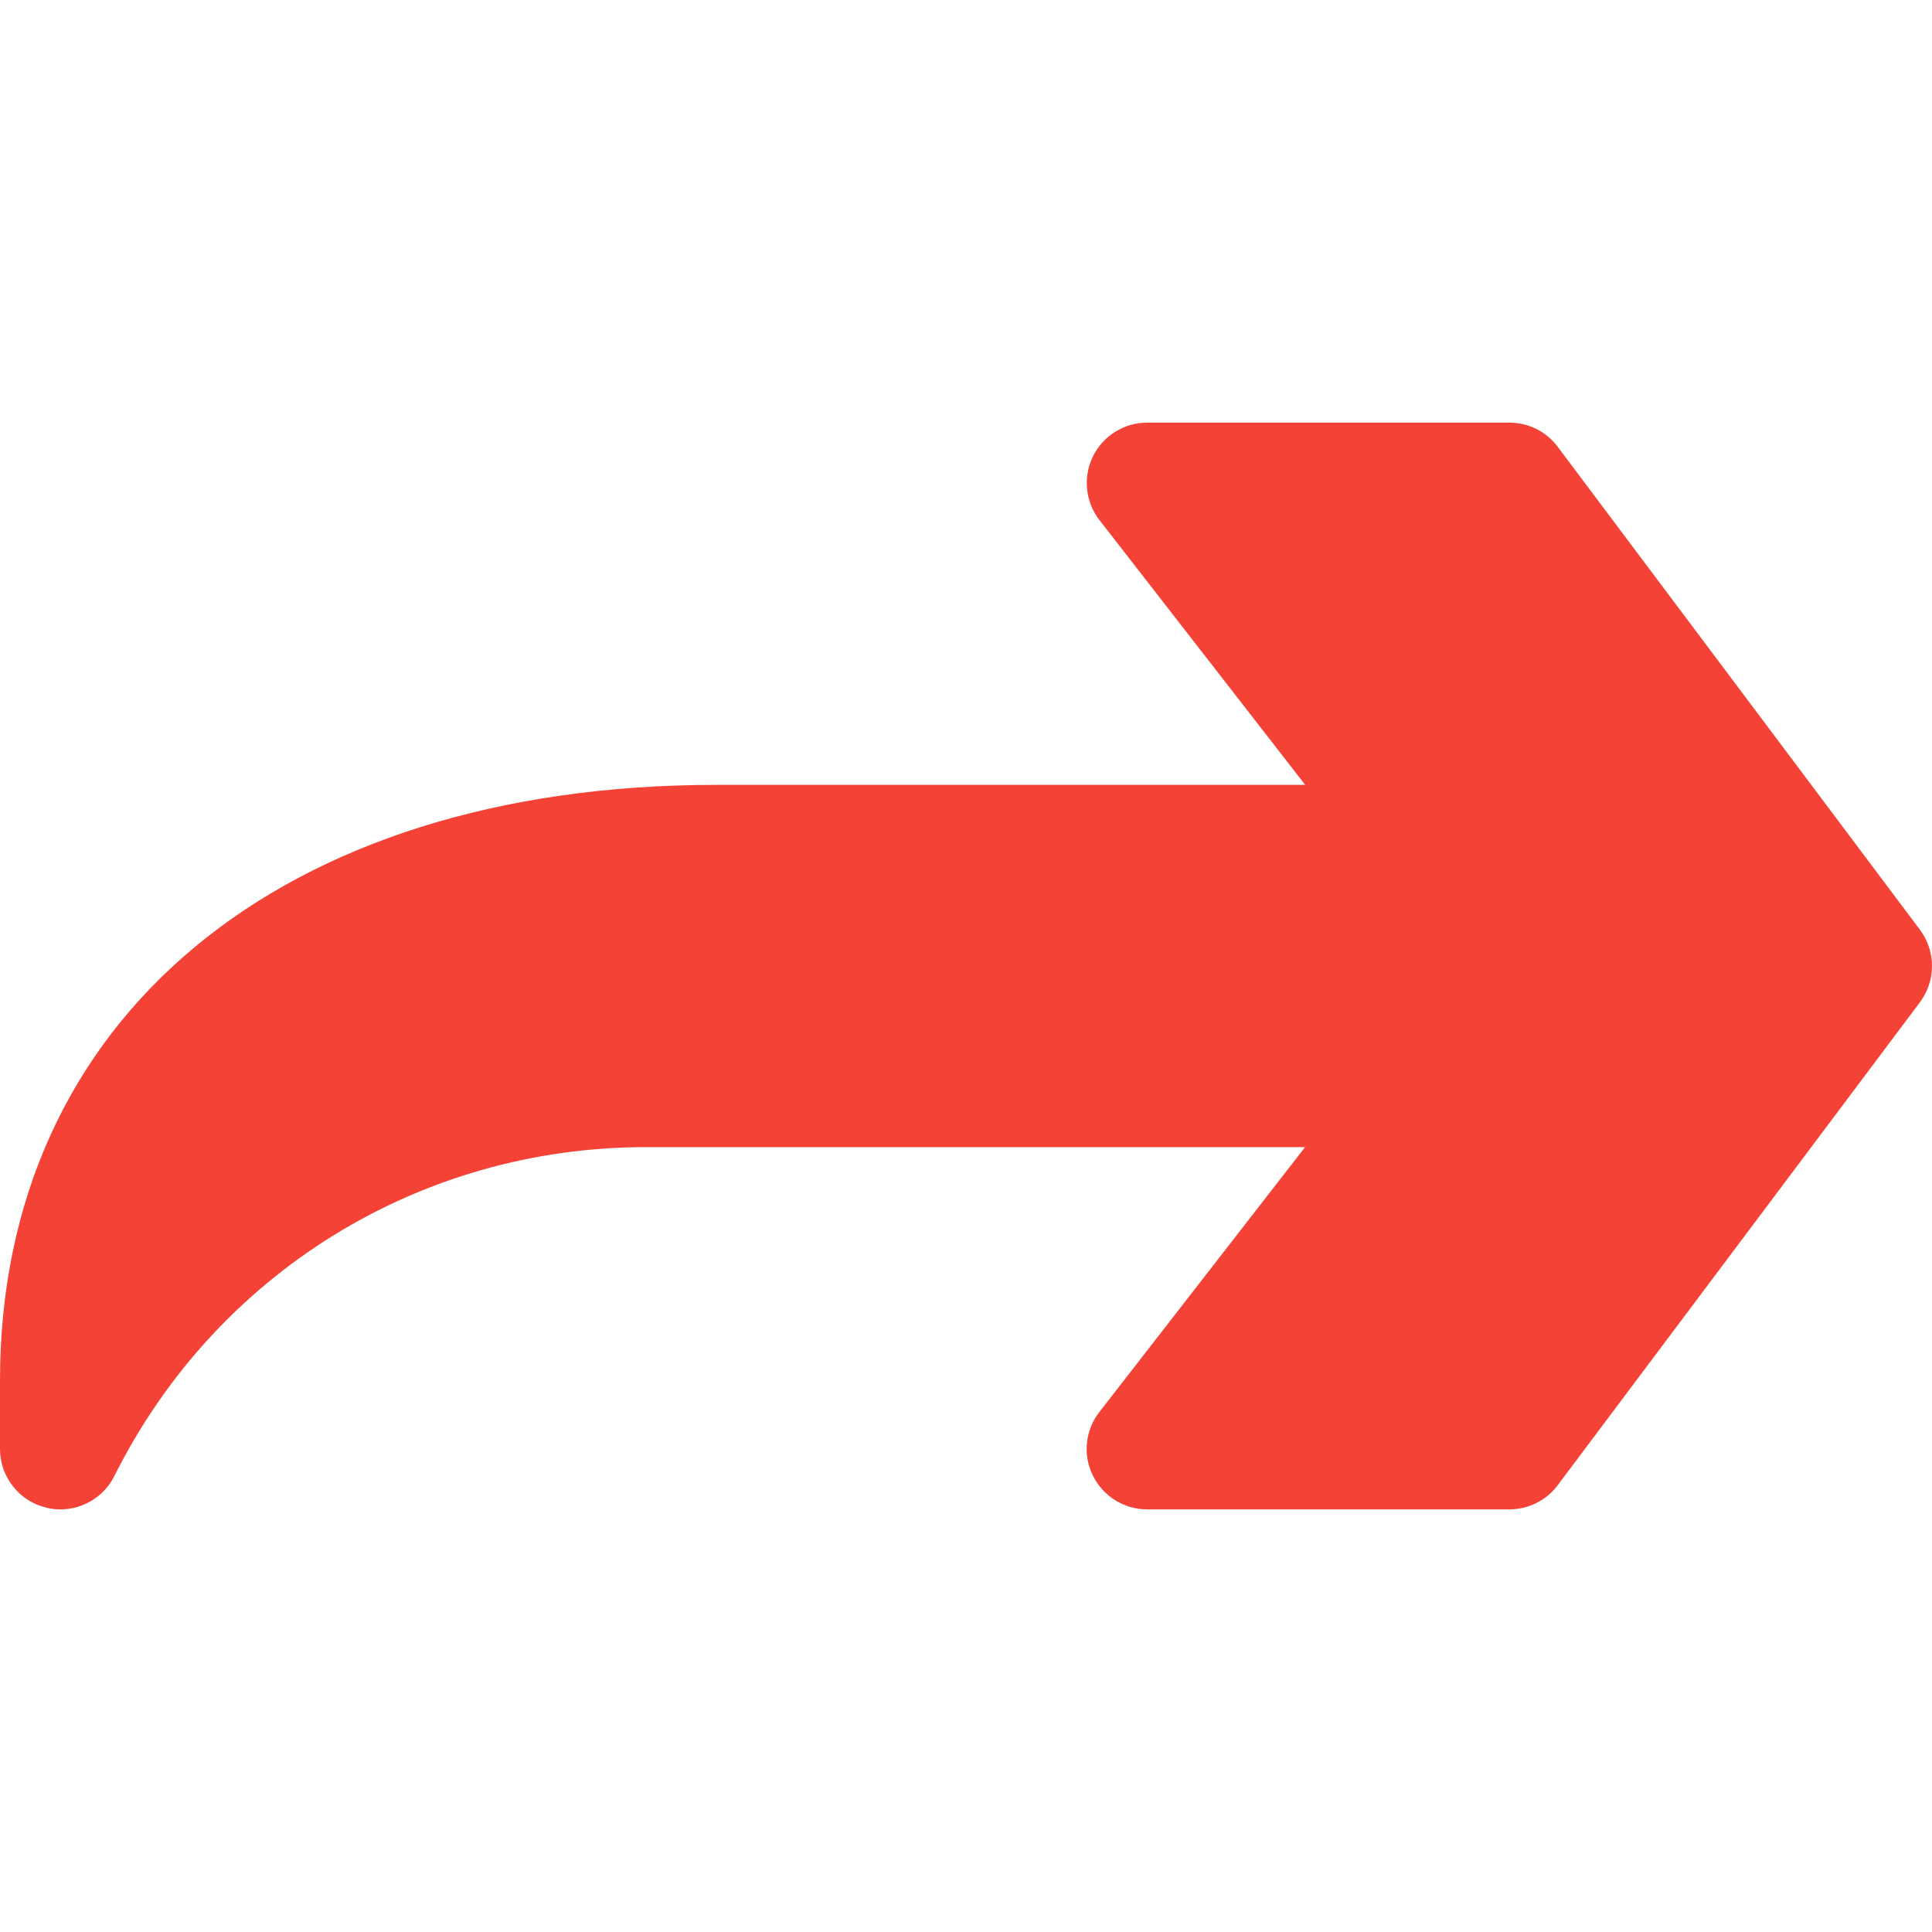 <?xml version="1.0" encoding="iso-8859-1"?>
<!-- Generator: Adobe Illustrator 19.0.0, SVG Export Plug-In . SVG Version: 6.00 Build 0)  -->
<svg version="1.1" id="Capa_1" xmlns="http://www.w3.org/2000/svg" xmlns:xlink="http://www.w3.org/1999/xlink" x="0px" y="0px"
	 viewBox="0 0 511.992 511.992" style="enable-background:new 0 0 511.992 511.992;" xml:space="preserve">
<path style="fill:#F44336;" d="M508.8,246.396l-96-128c-3.008-4.032-7.776-6.4-12.8-6.4h-96c-6.08,0-11.68,3.488-14.368,8.96
	s-2.016,12.032,1.728,16.864l54.528,70.176H189.76C74.496,207.996,0,269.916,0,365.756v18.24c0,7.392,5.12,13.888,12.32,15.552
	c1.216,0.32,2.464,0.448,3.68,0.448c5.952,0,11.552-3.328,14.304-8.832c26.88-53.76,80.864-87.168,140.896-87.168h174.656
	l-54.496,70.176c-3.776,4.8-4.448,11.36-1.76,16.832c2.72,5.536,8.32,8.992,14.4,8.992h96c5.024,0,9.792-2.368,12.8-6.4l96-128
	C513.056,259.9,513.056,252.092,508.8,246.396z"/>
<g>
</g>
<g>
</g>
<g>
</g>
<g>
</g>
<g>
</g>
<g>
</g>
<g>
</g>
<g>
</g>
<g>
</g>
<g>
</g>
<g>
</g>
<g>
</g>
<g>
</g>
<g>
</g>
<g>
</g>
</svg>
